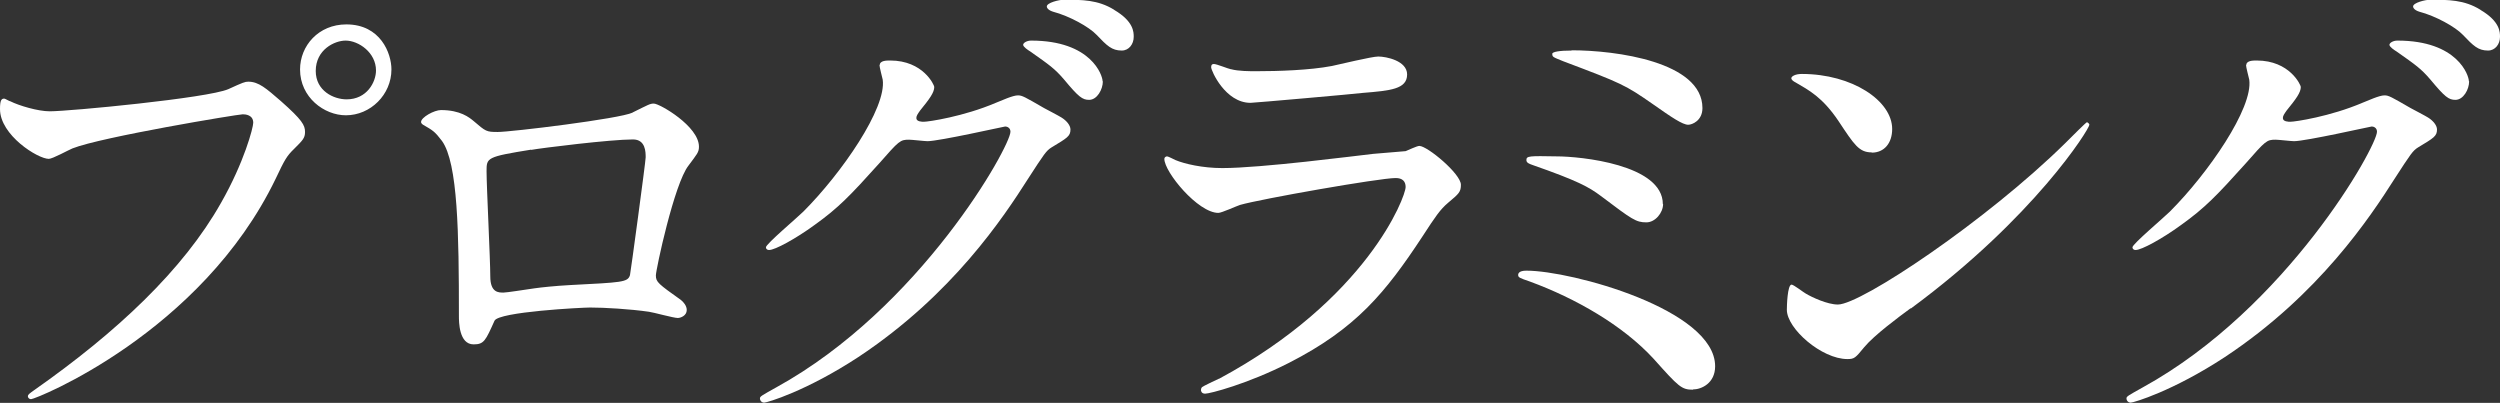 <?xml version="1.0" encoding="UTF-8"?>
<svg id="_レイヤー_2" data-name="レイヤー_2" xmlns="http://www.w3.org/2000/svg" viewBox="0 0 100.4 16.18">
  <rect x="0" y="0" width="100.4" height="16.18" fill="#333333" stroke="none"/>
  <defs>
    <style>
      .cls-1 {
        fill: #fff;
      }
    </style>
  </defs>
  <g id="text">
    <g>
      <path class="cls-1" d="M.42,4.07c.34.17,1.1.4,1.58.4.78,0,6.35-.53,7.17-.89.59-.27.67-.3.8-.3.42,0,.72.27,1.31.78.86.76.97.97.97,1.24,0,.25-.1.34-.44.68-.3.29-.38.44-.74,1.2C8.08,13.37,1.44,16.03,1.25,16.03c-.1,0-.13-.08-.13-.11,0-.08.06-.11.25-.25,3.31-2.32,5.99-4.83,7.51-7.53.93-1.63,1.29-3.02,1.29-3.21,0-.32-.32-.34-.42-.34-.19,0-5.68.91-6.84,1.37-.15.06-.8.42-.95.42-.44,0-1.96-.95-1.96-2,0-.36.06-.42.17-.42.04,0,.21.11.25.11ZM15.72,2.79c0,1.01-.84,1.84-1.83,1.84-.87,0-1.84-.72-1.84-1.84,0-.95.74-1.81,1.86-1.81,1.37,0,1.81,1.16,1.81,1.81ZM12.68,2.85c0,.8.72,1.14,1.24,1.14.82,0,1.18-.7,1.18-1.16,0-.72-.7-1.2-1.22-1.2-.44,0-1.2.36-1.2,1.22Z"/>
      <path class="cls-1" d="M25.4,4.52c.65-.32.7-.36.86-.36.23,0,1.81.91,1.81,1.73,0,.23-.08.3-.42.76-.57.72-1.31,4.18-1.31,4.41,0,.27.1.34,1.01.99.1.08.23.23.23.4,0,.23-.25.32-.36.32-.17,0-.99-.23-1.16-.25-.76-.11-1.79-.17-2.36-.17-.32,0-3.67.17-3.84.53-.36.8-.42.95-.84.95-.59,0-.59-.91-.59-1.14,0-3.33-.04-6.14-.68-7.03-.29-.38-.36-.42-.76-.65-.06-.04-.08-.08-.08-.11,0-.19.53-.48.8-.48.78,0,1.14.3,1.31.44.49.42.51.44.97.44.53,0,4.91-.53,5.42-.78ZM21.33,6.01c-1.79.29-1.79.32-1.79.87,0,.59.15,3.56.15,4.22s.34.65.53.65c.13,0,.82-.11,1.24-.17.27-.04.86-.1,1.41-.13,2.11-.11,2.34-.11,2.43-.4.02-.06.63-4.56.63-4.73,0-.21,0-.72-.51-.72-.89,0-3.65.34-4.09.42Z"/>
      <path class="cls-1" d="M35.33,2.62c0-.19.27-.19.42-.19,1.33,0,1.77.99,1.77,1.06,0,.23-.19.48-.57.95-.09.13-.15.21-.15.3,0,.15.23.15.3.15.19,0,1.6-.21,2.89-.76.23-.09.68-.3.89-.3.17,0,.27.06,1.05.51.11.06.61.32.7.38.21.13.36.32.36.48,0,.27-.13.34-.76.72-.21.13-.29.25-.95,1.27-.97,1.52-3.02,4.64-6.81,7.15-2.09,1.37-3.67,1.83-3.78,1.83-.1,0-.17-.08-.17-.17,0-.08.06-.11.65-.44,5.8-3.19,9.41-9.68,9.41-10.27,0-.17-.15-.21-.21-.21-.04,0-2.66.59-3.12.59-.11,0-.63-.06-.74-.06-.36,0-.4.04-1.2.95-1.16,1.29-1.64,1.79-2.59,2.47-.78.57-1.6,1.01-1.83,1.01-.1,0-.13-.06-.13-.11,0-.13,1.27-1.2,1.5-1.43,1.54-1.54,3.35-4.16,3.19-5.3-.02-.09-.13-.51-.13-.59ZM44.29,3.27c0,.32-.23.74-.55.74-.27,0-.42-.11-1.01-.82-.38-.44-.57-.57-1.35-1.12-.1-.06-.29-.19-.29-.27s.15-.17.32-.17c2.43,0,2.87,1.41,2.87,1.63ZM44.75.4c.78.46.78.89.78,1.08,0,.29-.19.55-.48.55-.4,0-.59-.19-1.01-.63-.3-.32-1.1-.76-1.75-.93-.19-.06-.25-.15-.25-.21,0-.15.49-.27.68-.27.74,0,1.37,0,2.02.4Z"/>
      <path class="cls-1" d="M48.96,15.21c5.93-3.19,7.49-7.3,7.49-7.7,0-.23-.13-.36-.4-.36-.65,0-5.42.84-6.25,1.08-.13.04-.74.32-.87.32-.82,0-2.17-1.64-2.17-2.17,0-.06.06-.1.11-.1s.29.13.34.15c.36.15,1.08.32,1.88.32,1.56,0,5.34-.49,6.05-.57.04,0,1.29-.11,1.31-.11.1-.04.46-.21.55-.21.32,0,1.67,1.12,1.67,1.56,0,.29-.08.36-.51.72-.32.27-.51.55-1.03,1.35-1.5,2.28-2.68,3.71-5.36,5.08-1.69.86-3.19,1.24-3.37,1.24-.15,0-.17-.11-.17-.15s.02-.09.04-.11c.04-.04.57-.29.68-.34ZM49.44,2.78c.3.08.74.08,1.01.08.89,0,2.15-.04,3.04-.21.29-.06,1.6-.38,1.86-.38.32,0,1.16.17,1.16.72,0,.59-.67.65-1.77.74-.3.04-4.39.4-4.52.4-1.01,0-1.58-1.29-1.58-1.43,0-.1.04-.13.11-.13.11,0,.57.19.68.21Z"/>
      <path class="cls-1" d="M67.99,15.65c-.46,0-.57-.11-1.58-1.24-1.24-1.35-3.14-2.43-4.96-3.1-.44-.15-.48-.17-.48-.27,0-.17.27-.17.34-.17,1.79,0,7.57,1.56,7.57,3.84,0,.68-.55.93-.89.93ZM66.79,8.19c0,.36-.32.74-.67.74-.42,0-.57-.11-1.83-1.06-.48-.36-.93-.61-2.76-1.25-.11-.04-.23-.08-.23-.19,0-.17.11-.17,1.22-.15.93,0,4.26.32,4.26,1.92ZM63.12,2.02c1.77,0,5.25.46,5.25,2.32,0,.51-.42.67-.57.67-.23,0-.67-.3-1.41-.82-1.12-.78-1.25-.84-3.61-1.73-.42-.17-.44-.17-.44-.3,0-.08.3-.13.78-.13Z"/>
      <path class="cls-1" d="M76.73,12.38c-.49.36-1.46,1.08-1.86,1.56-.36.44-.4.48-.68.48-1.03,0-2.43-1.22-2.43-1.98,0-.13.02-1.01.19-1.01.08,0,.49.32.57.36.25.15.87.44,1.29.44.93,0,5.97-3.37,9.13-6.48.3-.3.84-.84.87-.84s.1.06.1.1c0,.17-2.22,3.73-7.17,7.38ZM75.17,6.12c-.51,0-.7-.3-1.33-1.25-.65-.97-1.2-1.25-1.73-1.56-.08-.04-.17-.1-.17-.17s.15-.17.42-.17c2.03,0,3.63,1.08,3.63,2.21,0,.57-.32.95-.82.95Z"/>
      <path class="cls-1" d="M90.21,2.62c0-.19.27-.19.42-.19,1.33,0,1.77.99,1.77,1.06,0,.23-.19.48-.57.95-.09.13-.15.21-.15.3,0,.15.23.15.3.15.19,0,1.6-.21,2.89-.76.23-.09.68-.3.89-.3.17,0,.27.06,1.05.51.11.06.61.32.7.38.21.13.36.32.36.48,0,.27-.13.34-.76.72-.21.13-.29.25-.95,1.27-.97,1.52-3.02,4.64-6.81,7.15-2.09,1.37-3.67,1.83-3.78,1.83-.1,0-.17-.08-.17-.17,0-.08.06-.11.65-.44,5.8-3.19,9.41-9.68,9.41-10.27,0-.17-.15-.21-.21-.21-.04,0-2.66.59-3.12.59-.11,0-.63-.06-.74-.06-.36,0-.4.04-1.2.95-1.16,1.29-1.64,1.79-2.59,2.47-.78.57-1.6,1.01-1.83,1.01-.1,0-.13-.06-.13-.11,0-.13,1.27-1.2,1.5-1.43,1.54-1.54,3.35-4.16,3.19-5.3-.02-.09-.13-.51-.13-.59ZM99.16,3.27c0,.32-.23.74-.55.74-.27,0-.42-.11-1.01-.82-.38-.44-.57-.57-1.35-1.12-.1-.06-.29-.19-.29-.27s.15-.17.32-.17c2.43,0,2.87,1.41,2.87,1.63ZM99.62.4c.78.46.78.89.78,1.08,0,.29-.19.55-.48.55-.4,0-.59-.19-1.01-.63-.3-.32-1.1-.76-1.75-.93-.19-.06-.25-.15-.25-.21,0-.15.49-.27.68-.27.74,0,1.37,0,2.02.4Z"/>
    </g>
  </g>
</svg>